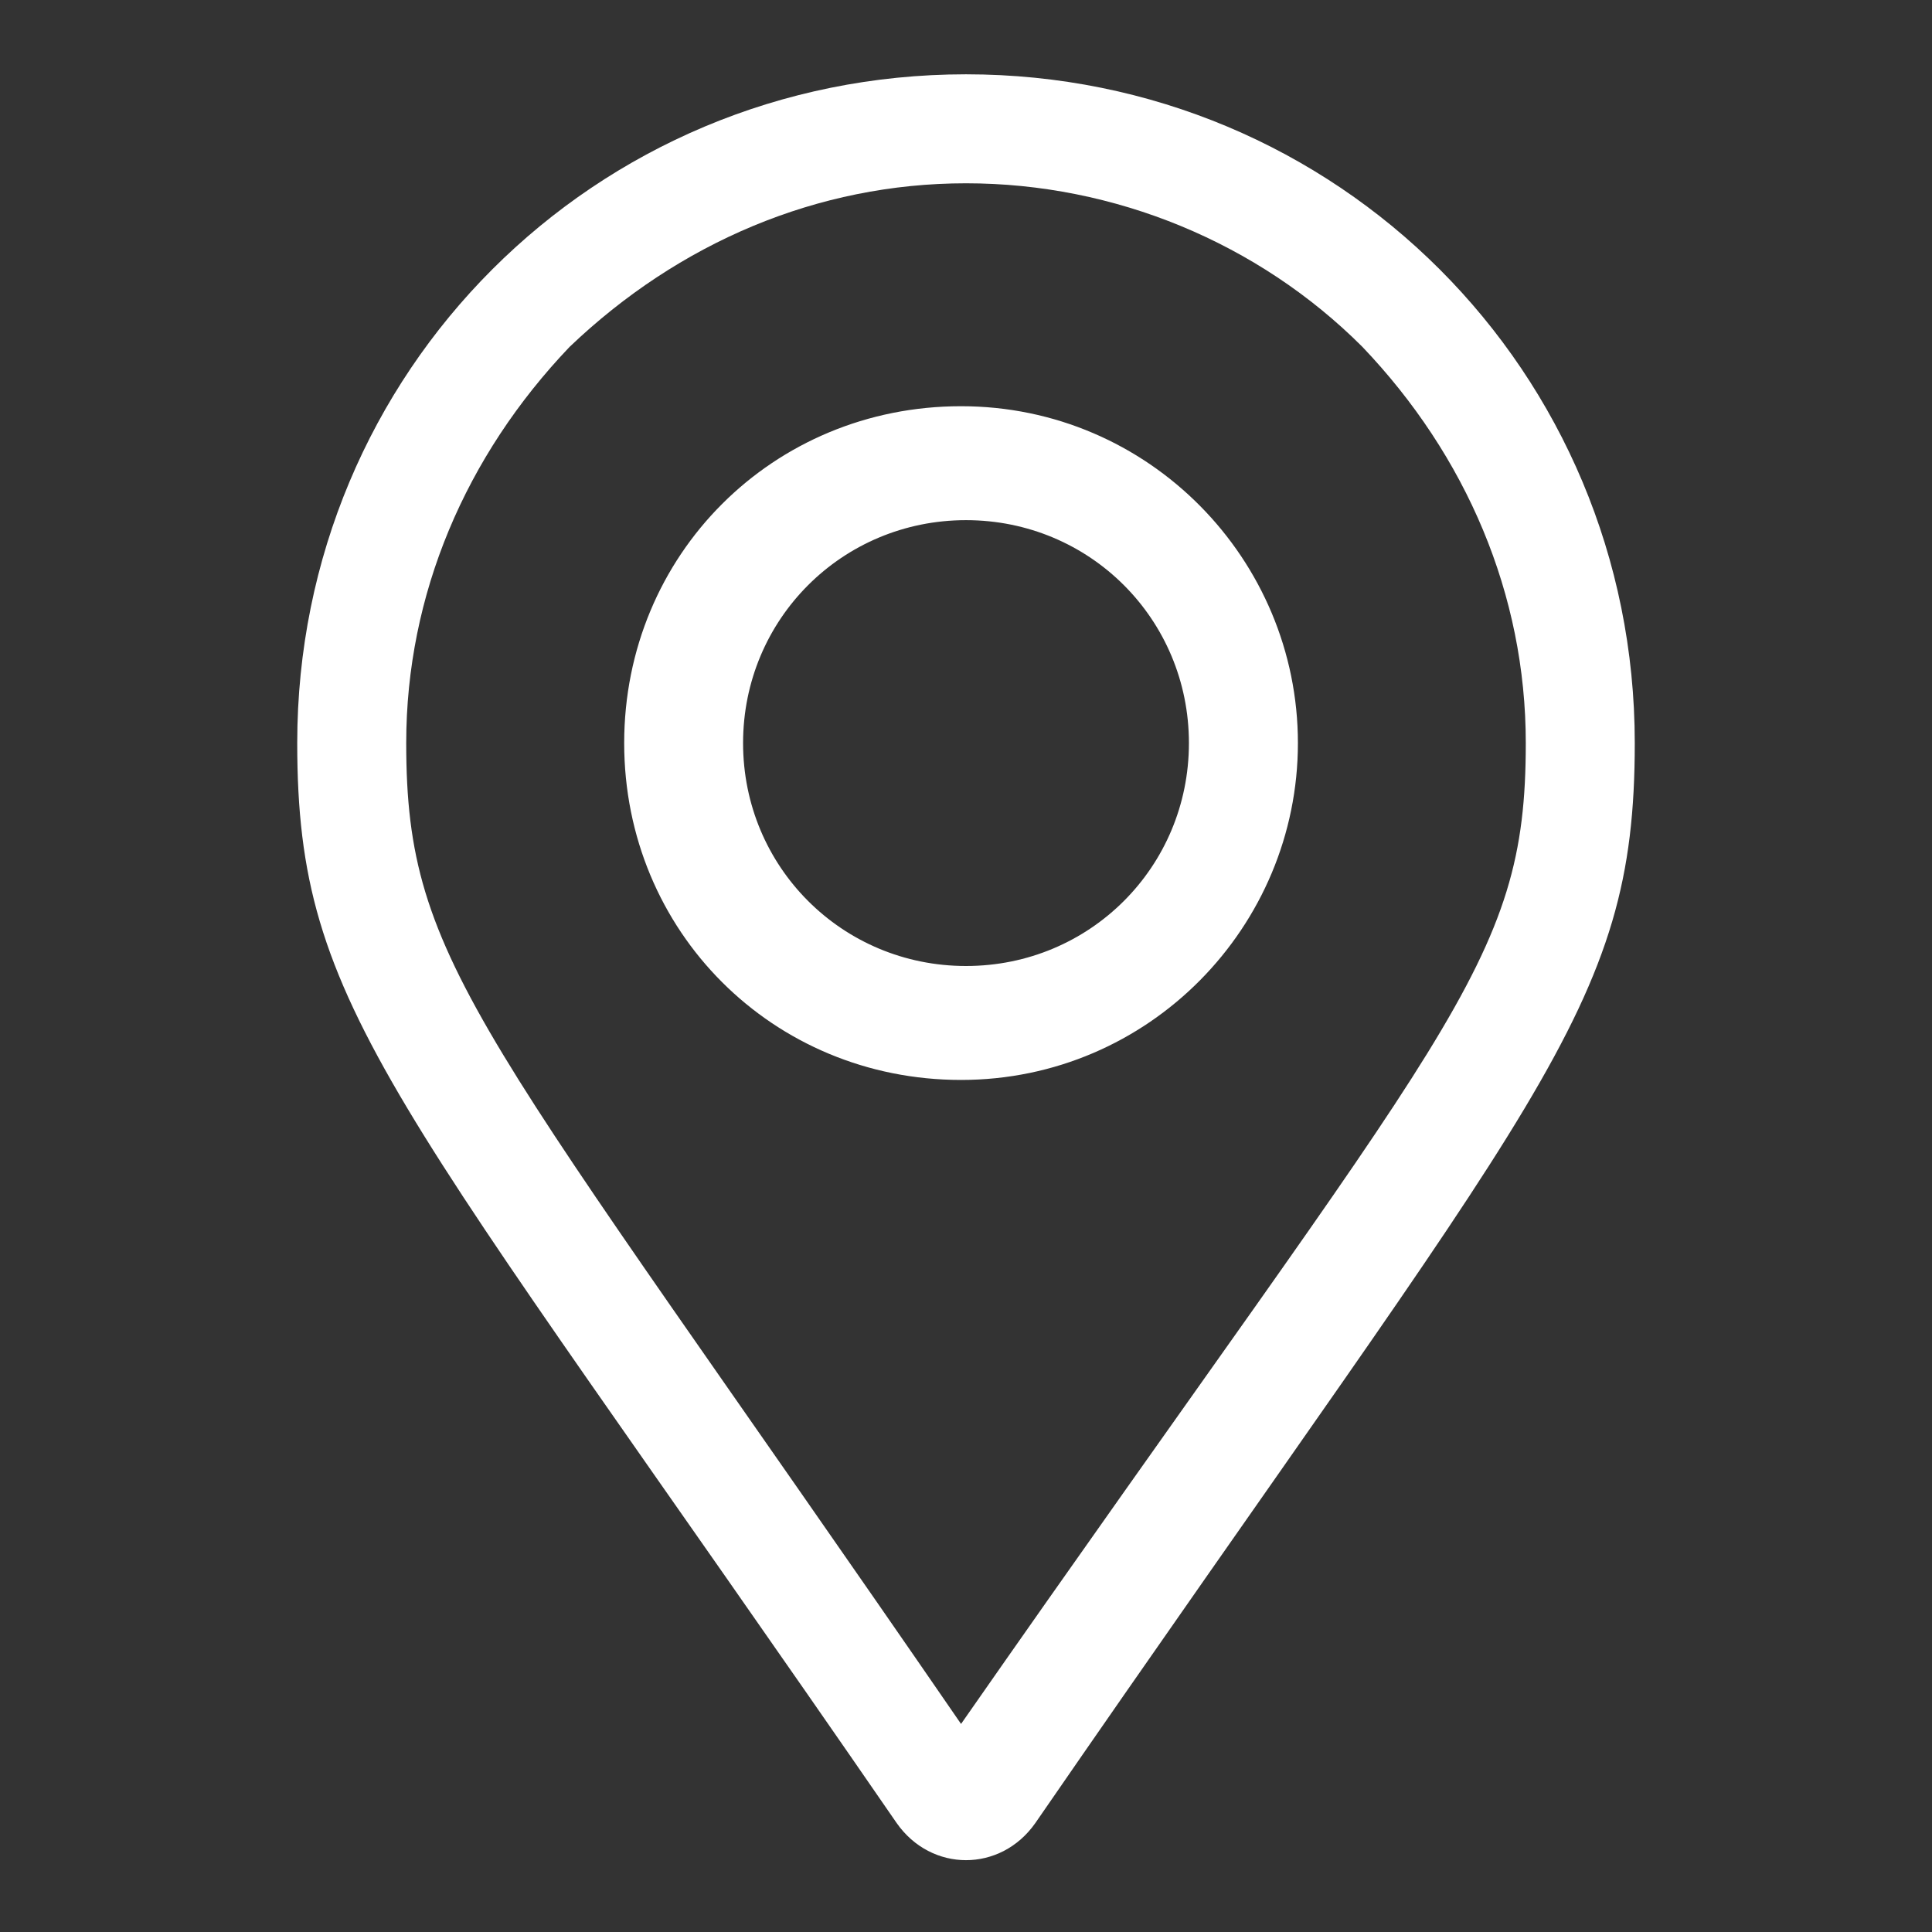 <?xml version="1.0" encoding="utf-8"?>
<!-- Generator: Adobe Illustrator 26.5.0, SVG Export Plug-In . SVG Version: 6.00 Build 0)  -->
<svg version="1.1" id="Ebene_1" xmlns="http://www.w3.org/2000/svg" xmlns:xlink="http://www.w3.org/1999/xlink" x="0px" y="0px"
	 viewBox="0 0 39 39" style="enable-background:new 0 0 39 39;" xml:space="preserve">
<rect x="0" y="0" width="39" height="39" fill="#333333" stroke="none"/>
<style type="text/css">
	.st0{fill:#FFFFFF;}
</style>
<g id="Ebene_1_00000080925725106803250910000008758163068120434357_">
	<path class="st0" d="M33,15c0,5.4-1.9,7-12.1,21.8c-0.7,1-2.1,1-2.8,0C7.9,22,6,20.4,6,15C6,7.5,12,1.5,19.5,1.5S33,7.5,33,15z
		 M30.8,15c0-3-1.2-5.8-3.3-8c-2.1-2.1-5-3.3-8-3.3s-5.8,1.2-8,3.3C9.4,9.2,8.2,12,8.2,15c0,4.5,1.5,5.7,11.2,19.8
		C29.3,20.6,30.8,19.5,30.8,15z M26.2,15c0,3.7-3,6.8-6.8,6.8s-6.8-3-6.8-6.8s3-6.8,6.8-6.8S26.2,11.3,26.2,15z M24,15
		c0-2.5-2-4.5-4.5-4.5S15,12.5,15,15s2,4.5,4.5,4.5S24,17.5,24,15z"/>
</g>
</svg>
